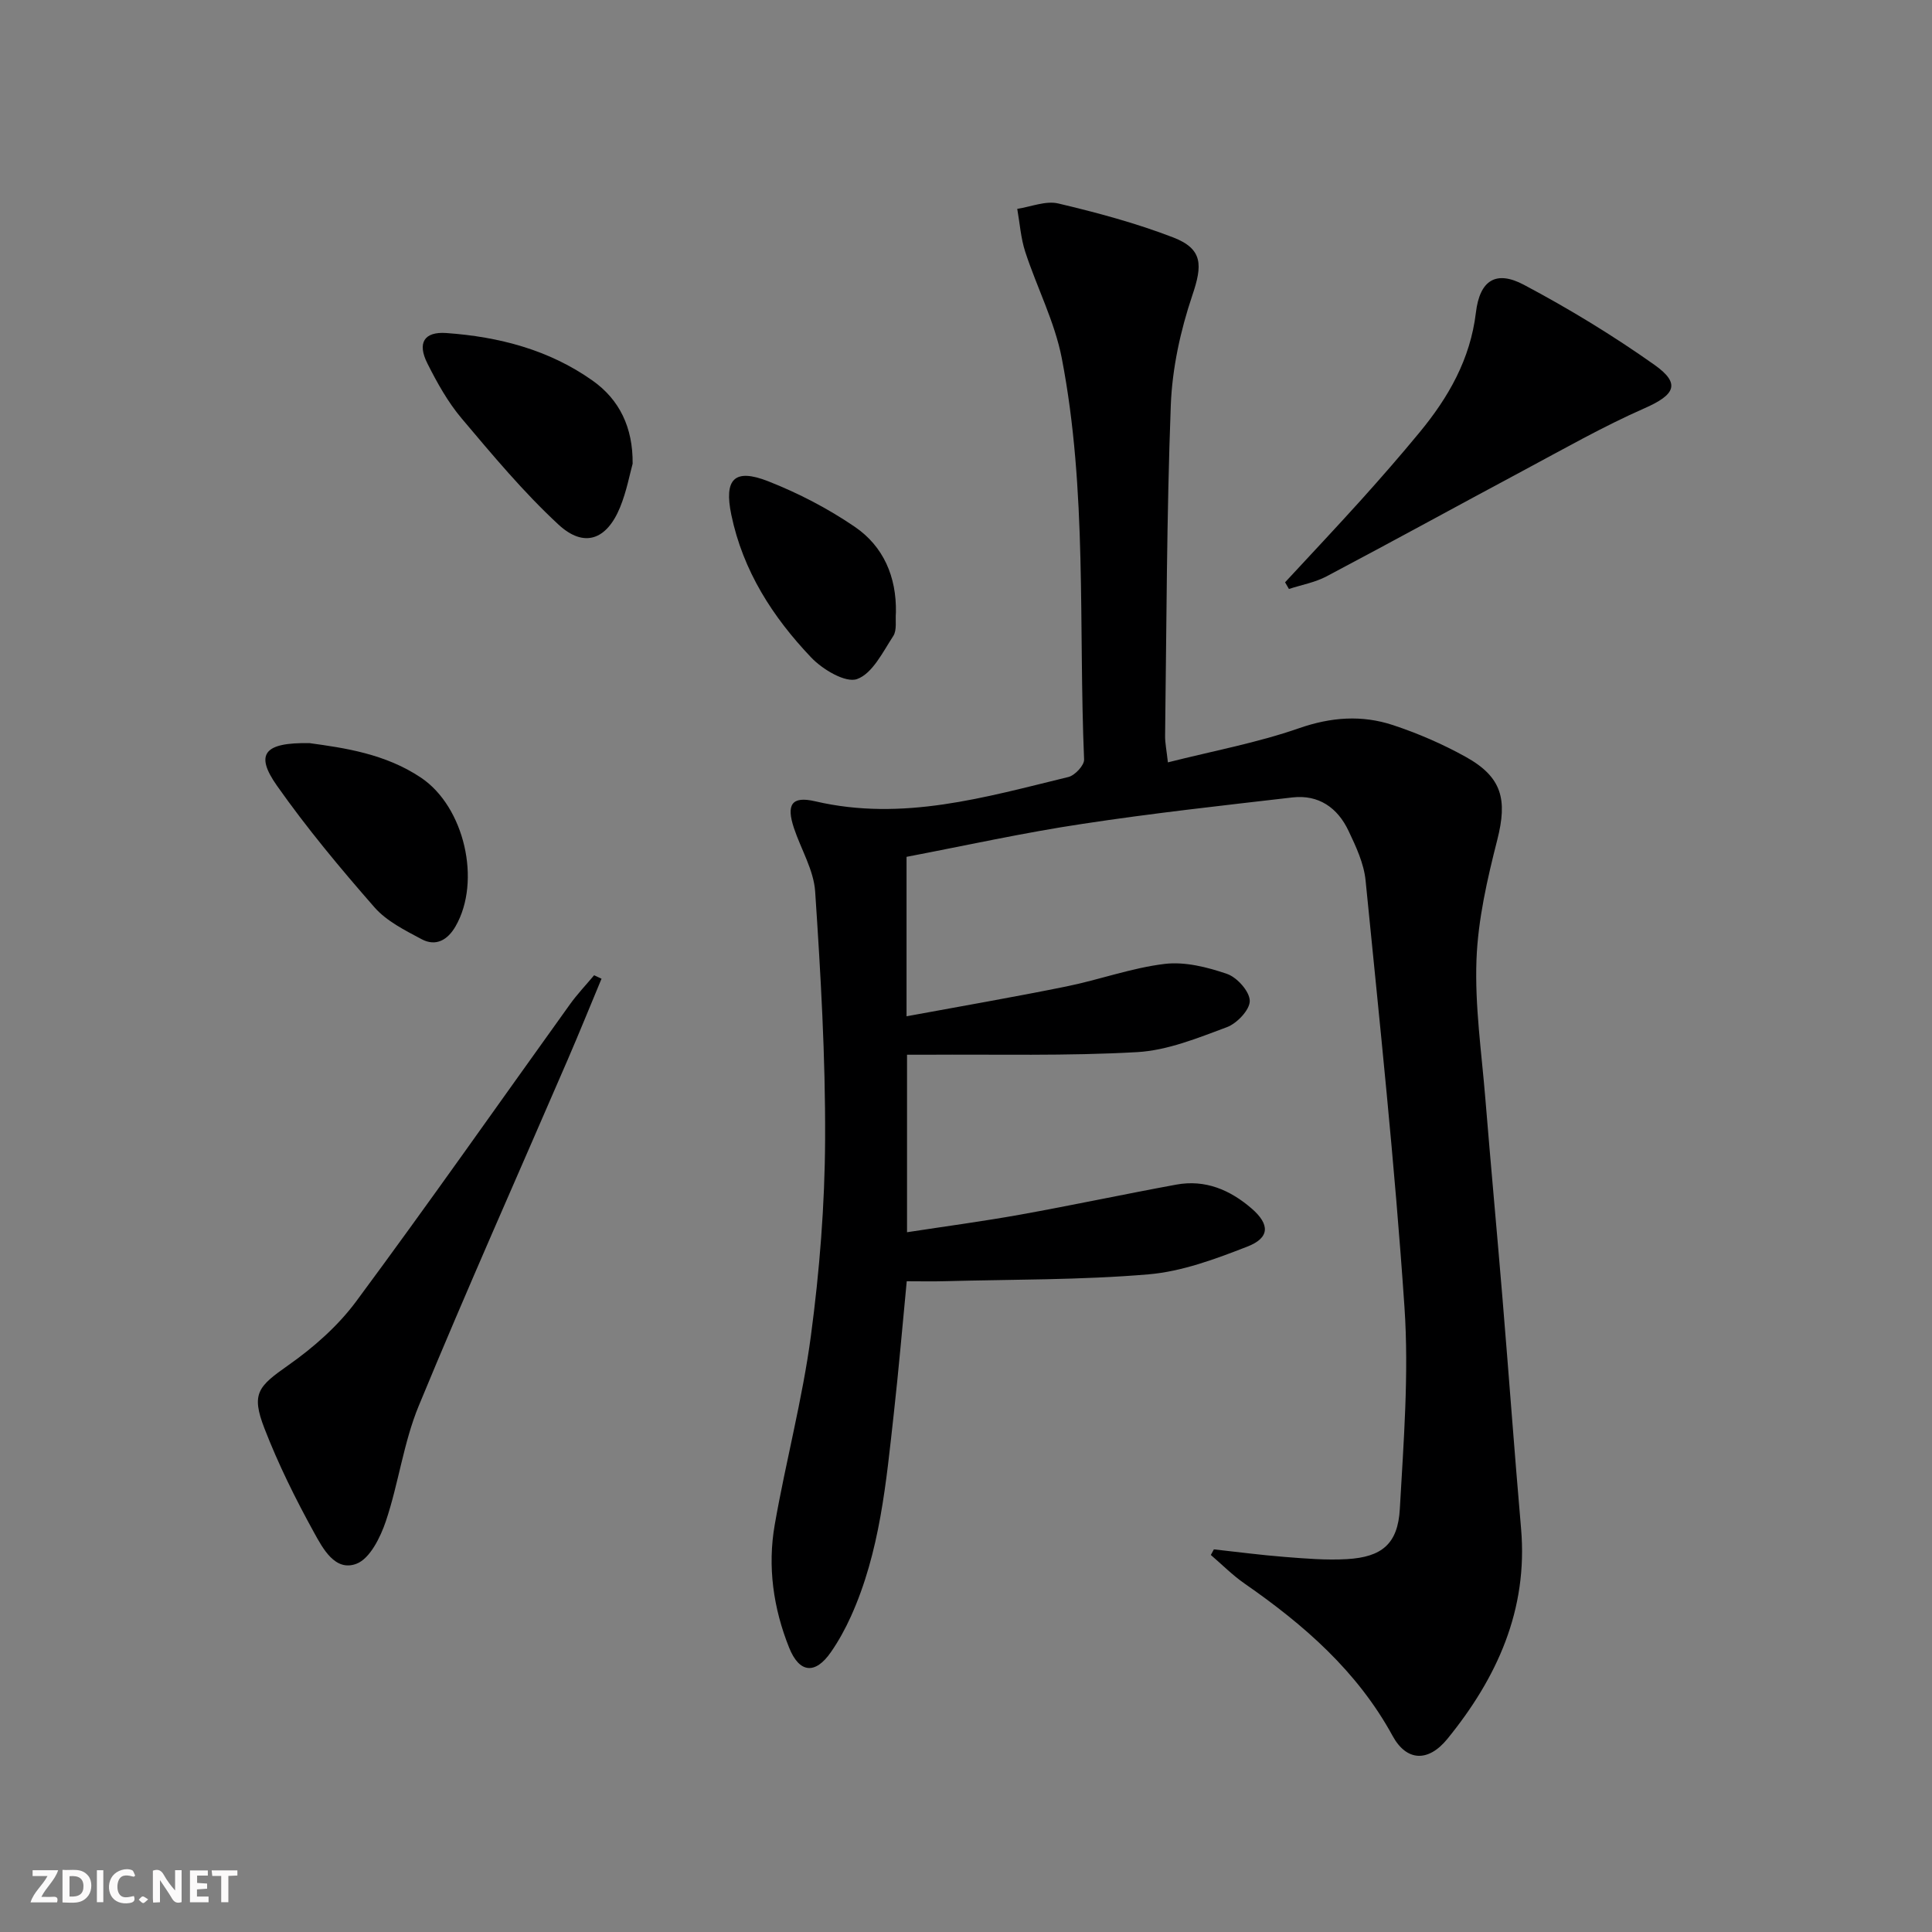 <svg enable-background="new 0 0 400 400" viewBox="0 0 400 400" xmlns="http://www.w3.org/2000/svg"><rect x="0" y="0" width="400" height="400" fill="#808080" stroke="none"/><g fill="#fbfafa"><path d="m37.59 393.81c-.92.31-1.52.05-2-.78-.7-1.2-1.52-2.34-2.47-3.78v4.59c-.55.03-.95.05-1.41.07-.03-.37-.06-.64-.06-.91 0-1.91 0-3.81 0-5.7 1.13-.41 1.77-.03 2.29.91.62 1.11 1.38 2.14 2.31 3.19v-4.2h1.35v6.61z"/><path d="m12.94 393.88v-6.75c1.9.19 3.93-.54 5.37 1.29.8 1.01.78 2.88.03 3.97-1.37 1.97-3.4 1.51-5.4 1.49m1.45-1.22c2.04.12 2.92-.58 2.89-2.21-.03-1.51-.98-2.19-2.89-2z"/><path d="m11.81 393.87h-5.49c.68-2.18 2.47-3.48 3.51-5.45h-3.08v-1.21h5.29c-.71 2.13-2.44 3.48-3.47 5.51.86 0 1.63.04 2.39-.01.79-.05 1.14.21.85 1.16"/><path d="m39.33 393.86v-6.61h3.7v1.07h-2.22v1.52c.68.04 1.34.09 2.07.13v1.07c-.72.05-1.38.09-2.1.14v1.48h2.4v1.19h-3.85z"/><path d="m27.71 388.56c-1.15-.3-2.46-.61-3.1.64-.37.73-.41 1.93-.06 2.67.63 1.35 1.99.93 3.17.68.35.94-.01 1.32-.93 1.46-1.62.25-3.05-.27-3.76-1.48-.73-1.25-.6-3.03.31-4.17.88-1.11 2.71-1.7 4-1.16.32.13.44.74.65 1.12-.1.08-.19.16-.28.24"/><path d="m49.15 387.24v1.07c-.59.02-1.17.05-1.87.08v5.44h-1.48v-5.44h-1.85c-.05-.4-.08-.73-.13-1.15z"/><path d="m20.06 387.21h1.33v6.62h-1.33z"/><path d="m30.68 393.25c-.49.38-.8.79-1.05.76-.32-.05-.6-.45-.9-.7.26-.24.51-.64.8-.67.29-.04.62.3 1.15.61"/></g><path d="m187.69 177.4v33.01c11.32-2.09 22.22-3.97 33.06-6.17 6.83-1.38 13.49-3.84 20.36-4.67 4.2-.51 8.84.66 12.94 2.07 2.08.72 4.68 3.63 4.7 5.58.02 1.86-2.66 4.68-4.75 5.45-6.02 2.24-12.27 4.8-18.55 5.16-14.57.83-29.22.44-43.83.54-1.15.01-2.29 0-3.83 0v36.75c7.94-1.22 15.74-2.26 23.48-3.65 10.78-1.94 21.5-4.23 32.28-6.21 5.99-1.1 11.14 1.1 15.6 4.96 3.79 3.29 3.76 6.06-.89 7.87-6.6 2.57-13.53 5.16-20.48 5.75-14.03 1.19-28.17 1.04-42.26 1.42-2.48.07-4.97.01-7.79.01-.88 9.11-1.65 18.19-2.66 27.24-1.6 14.35-2.86 28.8-8.92 42.2-1.16 2.56-2.53 5.06-4.13 7.36-3.22 4.65-6.52 4.36-8.64-.94-3.27-8.17-4.5-16.78-2.98-25.45 2.28-13.06 5.73-25.94 7.48-39.05 1.8-13.48 2.89-27.15 2.95-40.74.08-17.1-.92-34.23-2.06-51.31-.3-4.45-2.93-8.74-4.39-13.13-1.61-4.83-.52-6.7 4.4-5.55 18.11 4.23 35.21-.85 52.42-5.03 1.35-.33 3.31-2.43 3.25-3.63-1.17-27.72.68-55.65-4.62-83.08-1.46-7.54-5.15-14.63-7.56-22.01-.93-2.85-1.13-5.93-1.66-8.91 2.85-.43 5.91-1.73 8.51-1.11 8.03 1.9 16.07 4.06 23.76 7.02 6.23 2.4 6.08 5.79 3.97 12.02-2.45 7.27-4.16 15.1-4.45 22.75-.86 22.79-.88 45.61-1.18 68.42-.02 1.46.3 2.93.58 5.5 9.34-2.36 18.48-4.05 27.15-7.07 6.67-2.32 13.03-2.77 19.47-.64 5.17 1.71 10.26 3.92 15.02 6.56 7.58 4.2 8.67 8.86 6.56 17.17-2.07 8.13-4 16.51-4.31 24.84-.36 9.57 1.06 19.22 1.84 28.82 1.12 13.75 2.4 27.49 3.54 41.24 1.32 15.9 2.47 31.81 3.85 47.71 1.46 16.84-4.99 30.93-15.24 43.53-4.01 4.93-8.49 4.64-11.35-.59-7.33-13.43-18.38-23.03-30.67-31.56-2.49-1.73-4.66-3.93-6.97-5.91.21-.39.42-.78.63-1.16 4.87.53 9.72 1.18 14.6 1.56 4.31.34 8.66.71 12.95.46 7.25-.42 10.55-3.17 10.95-10.4.78-13.91 1.9-27.94.96-41.78-2-29.49-5.13-58.91-8.05-88.33-.35-3.52-1.98-7.01-3.53-10.27-2.25-4.76-6.16-7.55-11.62-6.92-14.49 1.68-29.01 3.27-43.43 5.47-12.12 1.81-24.12 4.47-36.46 6.83z" fill="#000001"/><path d="m124.54 202.63c-2.33 5.59-4.6 11.2-7 16.76-10.32 23.89-20.93 47.66-30.86 71.71-3.13 7.59-4.16 16.02-6.79 23.84-1.13 3.35-3.3 7.76-6.09 8.82-4.42 1.69-6.98-3.2-8.8-6.5-3.83-6.95-7.38-14.11-10.24-21.5-2.82-7.26-1.32-8.71 4.94-13.11 5.22-3.67 10.26-8.11 14.04-13.21 15.03-20.29 29.52-40.98 44.25-61.49 1.52-2.12 3.33-4.02 5.01-6.03.51.24 1.03.48 1.54.71z" fill="#000001"/><path d="m266.06 120.56c5.26-5.68 10.57-11.32 15.76-17.07 4.11-4.57 8.15-9.2 12.06-13.94 6-7.26 10.53-15.15 11.69-24.84.8-6.7 4.16-8.81 9.93-5.75 9.33 4.95 18.42 10.48 27.04 16.58 5.51 3.9 4.24 6.21-2.05 8.98-8.61 3.79-16.83 8.48-25.15 12.93-13.58 7.26-27.08 14.69-40.69 21.88-2.39 1.26-5.18 1.76-7.79 2.61-.26-.46-.53-.92-.8-1.38z" fill="#000001"/><path d="m130.98 96.01c-.58 2.07-1.24 5.69-2.6 9.02-2.77 6.76-7.45 8.48-12.75 3.58-7.26-6.72-13.66-14.41-20.06-21.99-2.85-3.38-5.08-7.39-7.08-11.37-2.14-4.25-.69-6.62 3.91-6.3 10.88.77 21.27 3.46 30.3 9.86 5.55 3.93 8.36 9.69 8.28 17.2z" fill="#000001"/><path d="m64.11 153.86c7.13.98 15.66 2.18 23.07 7.16 8.97 6.03 12.52 21.41 7.14 30.76-1.63 2.83-4.06 4.25-7.03 2.67-3.47-1.85-7.26-3.74-9.77-6.61-7.08-8.09-14-16.39-20.18-25.17-4.58-6.5-2.74-8.99 6.77-8.81z" fill="#000001"/><path d="m185.49 126.79c-.15 1.65.25 3.66-.55 4.89-2.16 3.31-4.31 7.77-7.49 8.91-2.38.86-7.14-1.98-9.49-4.45-7.97-8.37-14.14-17.94-16.55-29.56-1.53-7.36.6-9.71 7.66-6.93 6.25 2.46 12.37 5.64 17.92 9.43 5.94 4.06 8.63 10.36 8.5 17.71z" fill="#000001"/></svg>